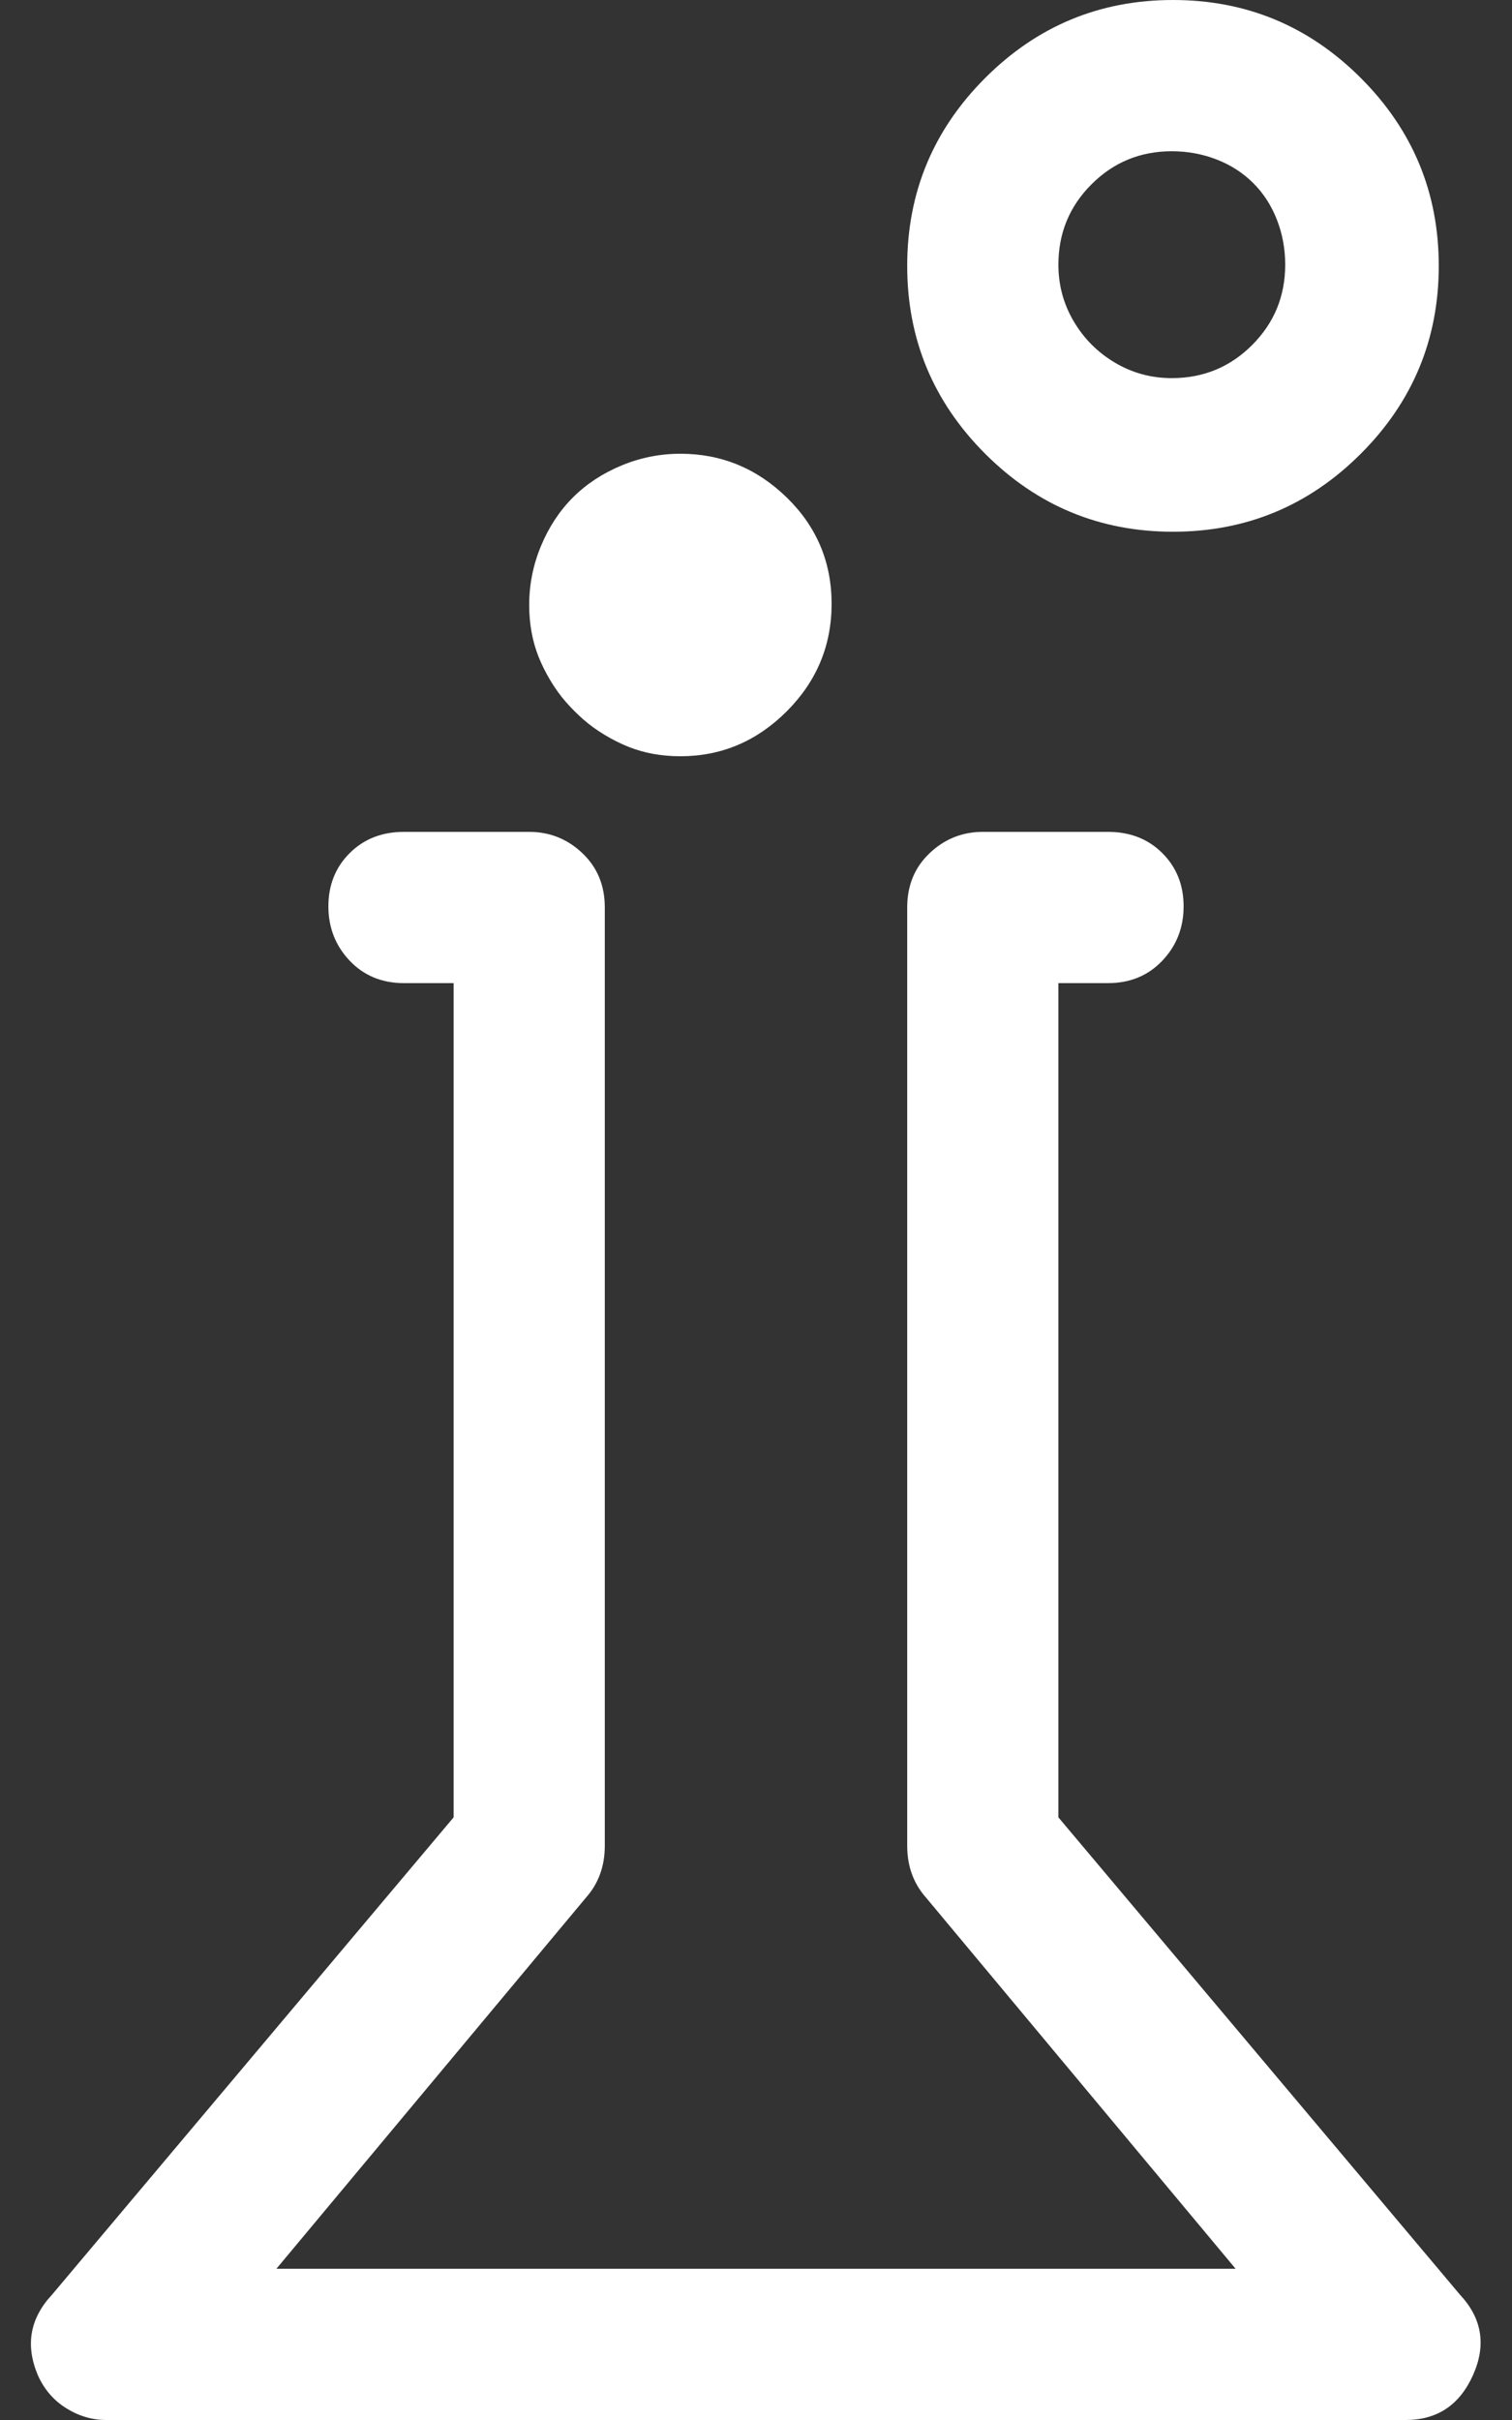 <svg xmlns="http://www.w3.org/2000/svg" xmlns:xlink="http://www.w3.org/1999/xlink" width="640" height="1024" preserveAspectRatio="xMidYMid meet" viewBox="0 0 640 1024" style="-ms-transform: rotate(360deg); -webkit-transform: rotate(360deg); transform: rotate(360deg);"><rect x="0" y="0" width="640" height="1024" fill="#333333" stroke="none"/><path d="M618 971L448 769V416h21q14 0 23-9.5t9-23-9-22.5-23-9h-53q-13 0-22.5 9t-9.5 23v397q0 13 8 22l131 157H117l131-157q8-9 8-22V384q0-14-9.5-23t-22.5-9h-53q-14 0-23 9t-9 22.5 9 23 23 9.5h21v353L22 971q-14 15-6 34 4 9 12 14t17 5h550q20 0 28.5-19t-5.5-34zM288 320q26 0 45-19t19-45.5-19-45-45-18.5q-13 0-25 5t-20.5 13.5T229 231t-5 25q0 6 1 11.5t3 10.5 5 10 6.5 9 7.5 7.5 9 6.5 10 5 10.5 3 11.5 1zm208.5-95q46.5 0 79.5-33t33-79.5T576 33 496.5 0 417 33t-33 79.5 33 79.5 79.5 33zM496 64q10 0 19 3.5t15.5 10 10 15.5 3.5 19q0 20-14 34t-34 14q-13 0-24-6.5T454.5 136t-6.5-24q0-20 14-34t34-14z" fill="white"/><rect x="0" y="0" width="640" height="1024" fill="rgba(0, 0, 0, 0)" /></svg>
